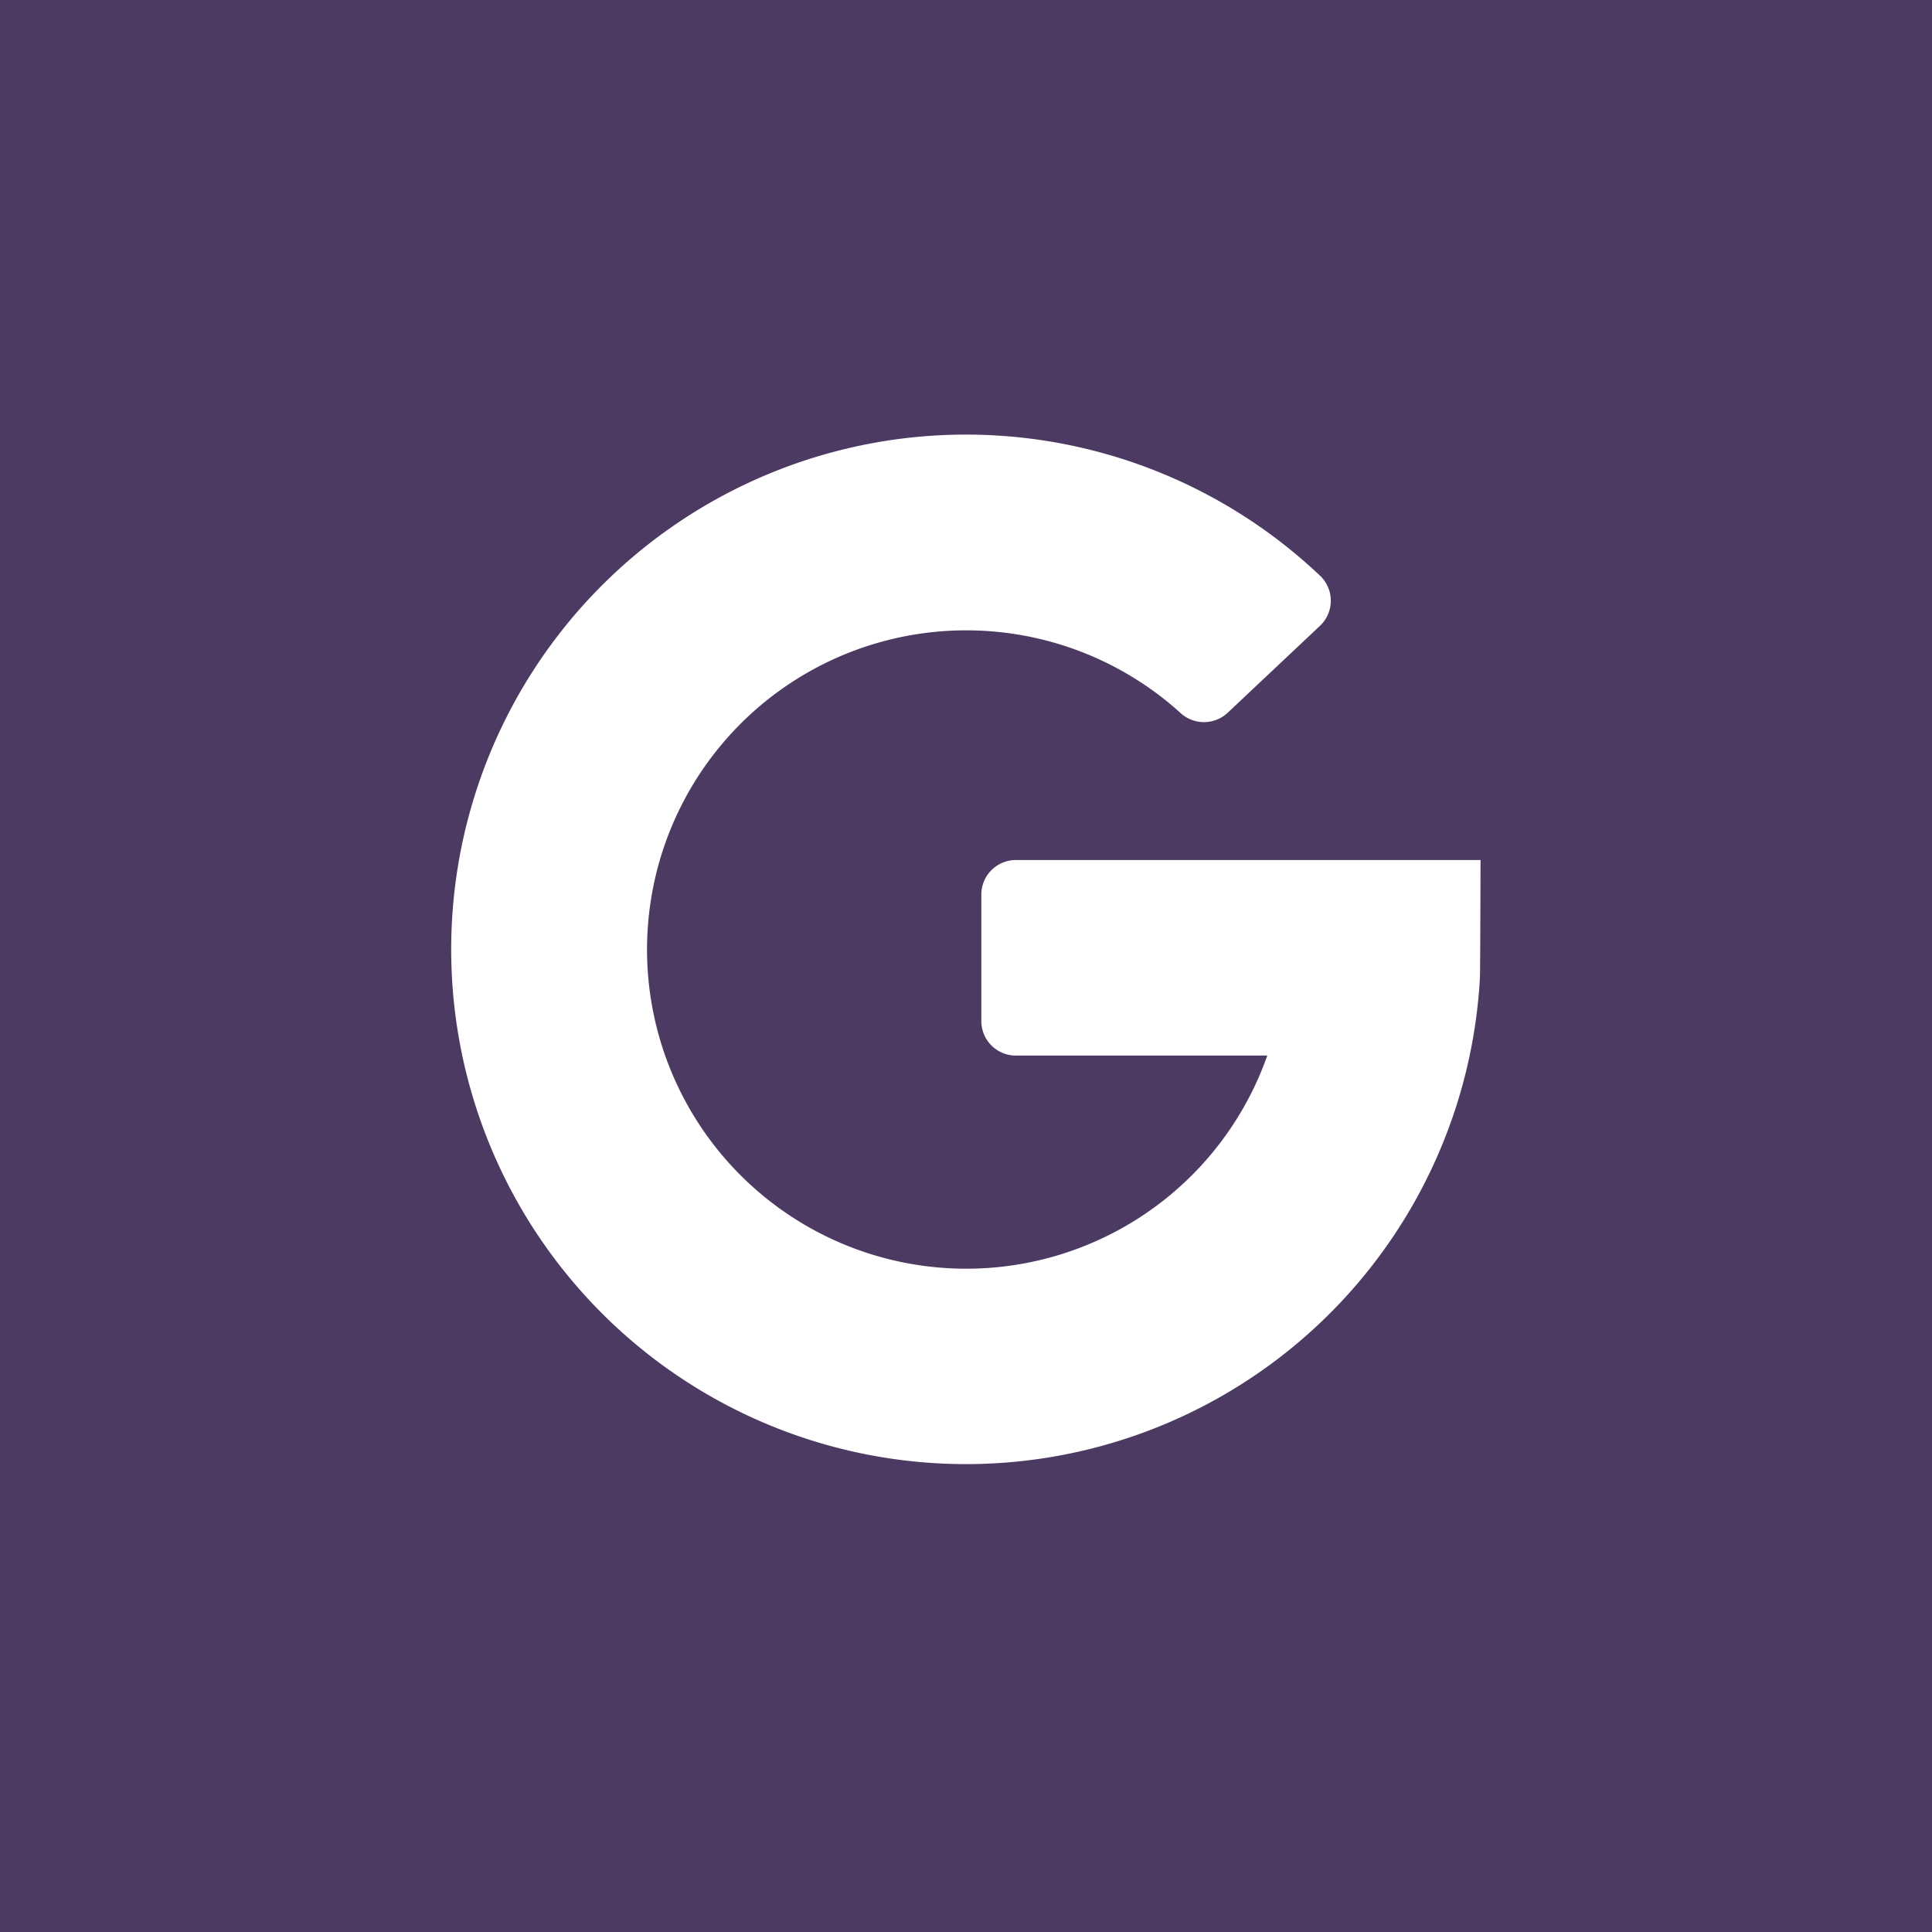 <svg xmlns="http://www.w3.org/2000/svg" xmlns:xlink="http://www.w3.org/1999/xlink" width="100" height="100" viewBox="0 0 100 100">
  <defs>
    <clipPath id="clip-ic_google-purple">
      <rect width="100" height="100"/>
    </clipPath>
  </defs>
  <g id="ic_google-purple" clip-path="url(#clip-ic_google-purple)">
    <g id="ic_google" transform="translate(25 25)">
      <path id="Path_2260" data-name="Path 2260" d="M0,0V100H100V0ZM76.6,50.632a26.644,26.644,0,1,1-8.28-20.838,1.784,1.784,0,0,1,0,2.6l-4.778,4.5a1.794,1.794,0,0,1-2.438.01,16.521,16.521,0,1,0,4.49,17.732H52.58a1.785,1.785,0,0,1-1.786-1.784V46.3a1.785,1.785,0,0,1,1.786-1.784H76.632S76.618,50.456,76.6,50.632Z" transform="translate(-25 -25)" fill="#4d3a63"/>
    </g>
  </g>
</svg>
